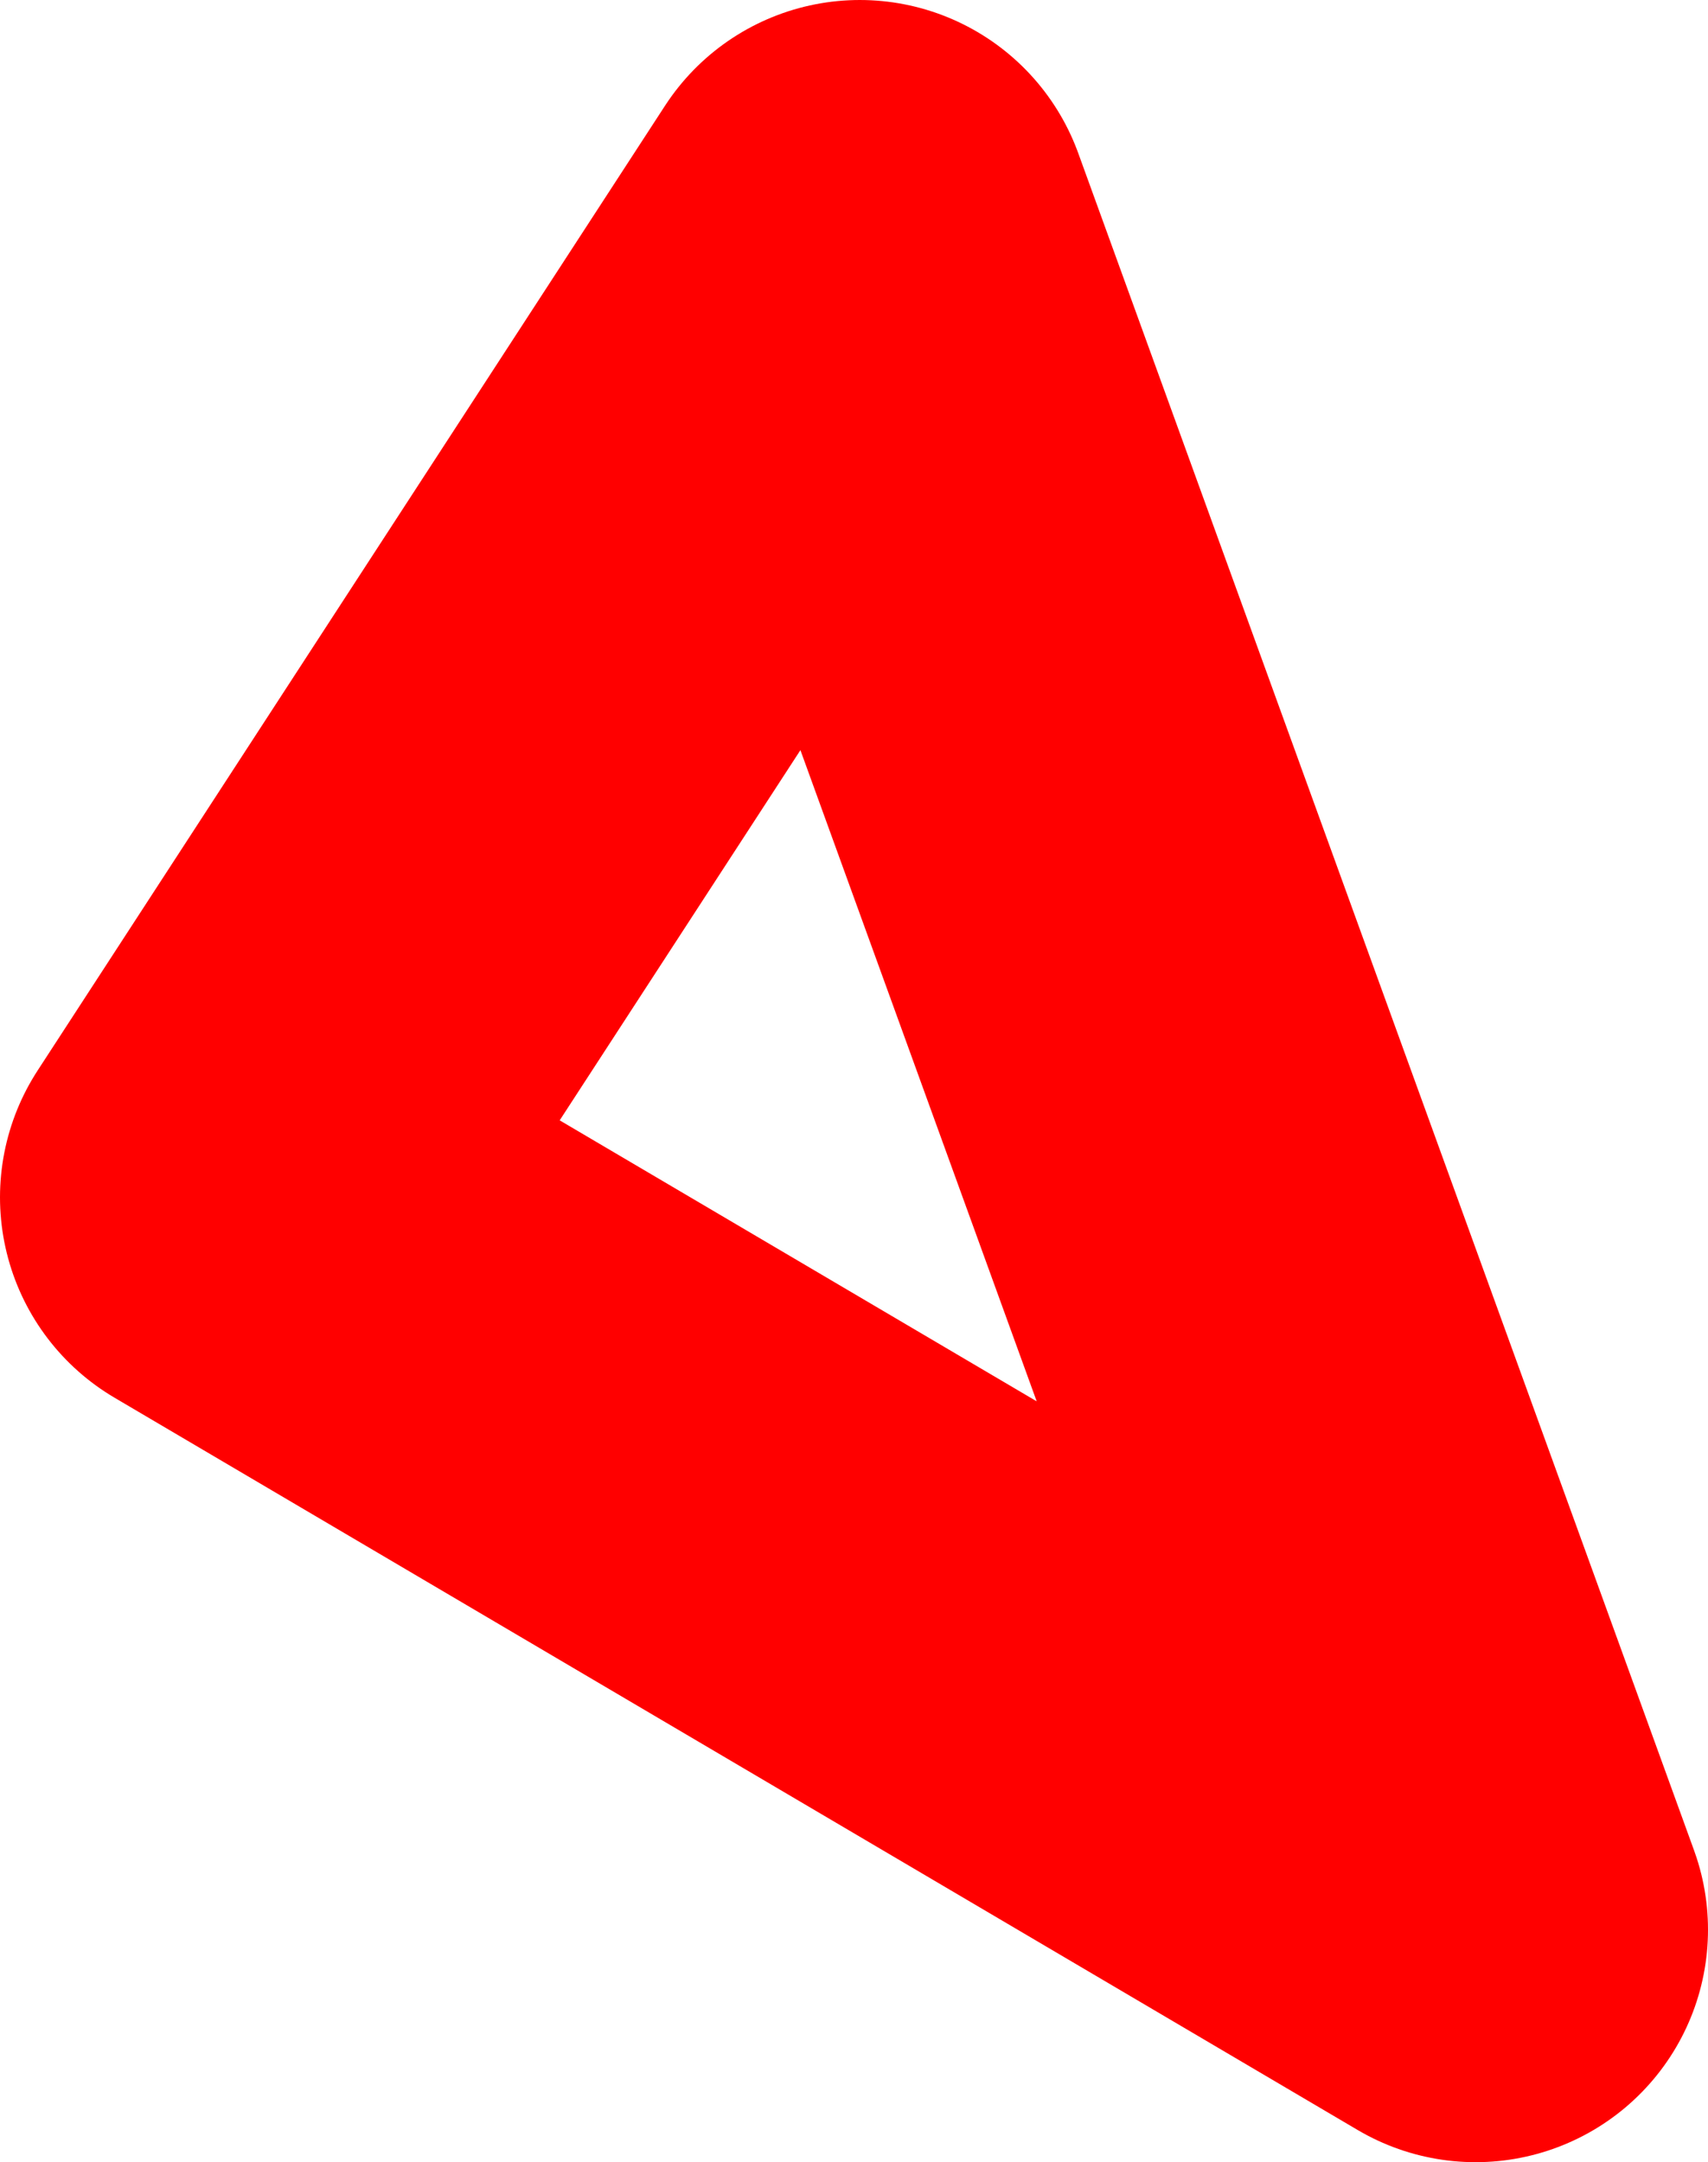 <?xml version="1.0" encoding="UTF-8" standalone="no"?>
<svg xmlns:xlink="http://www.w3.org/1999/xlink" height="9.3px" width="7.35px" xmlns="http://www.w3.org/2000/svg">
  <g transform="matrix(1.0, 0.0, 0.0, 1.0, -38.25, 23.15)">
    <path d="M39.25 -18.0 L41.95 -22.15 44.6 -14.85 39.25 -18.0 Z" fill="none" stroke="#ff0000" stroke-linecap="round" stroke-linejoin="round" stroke-width="2.0"/>
  </g>
</svg>
